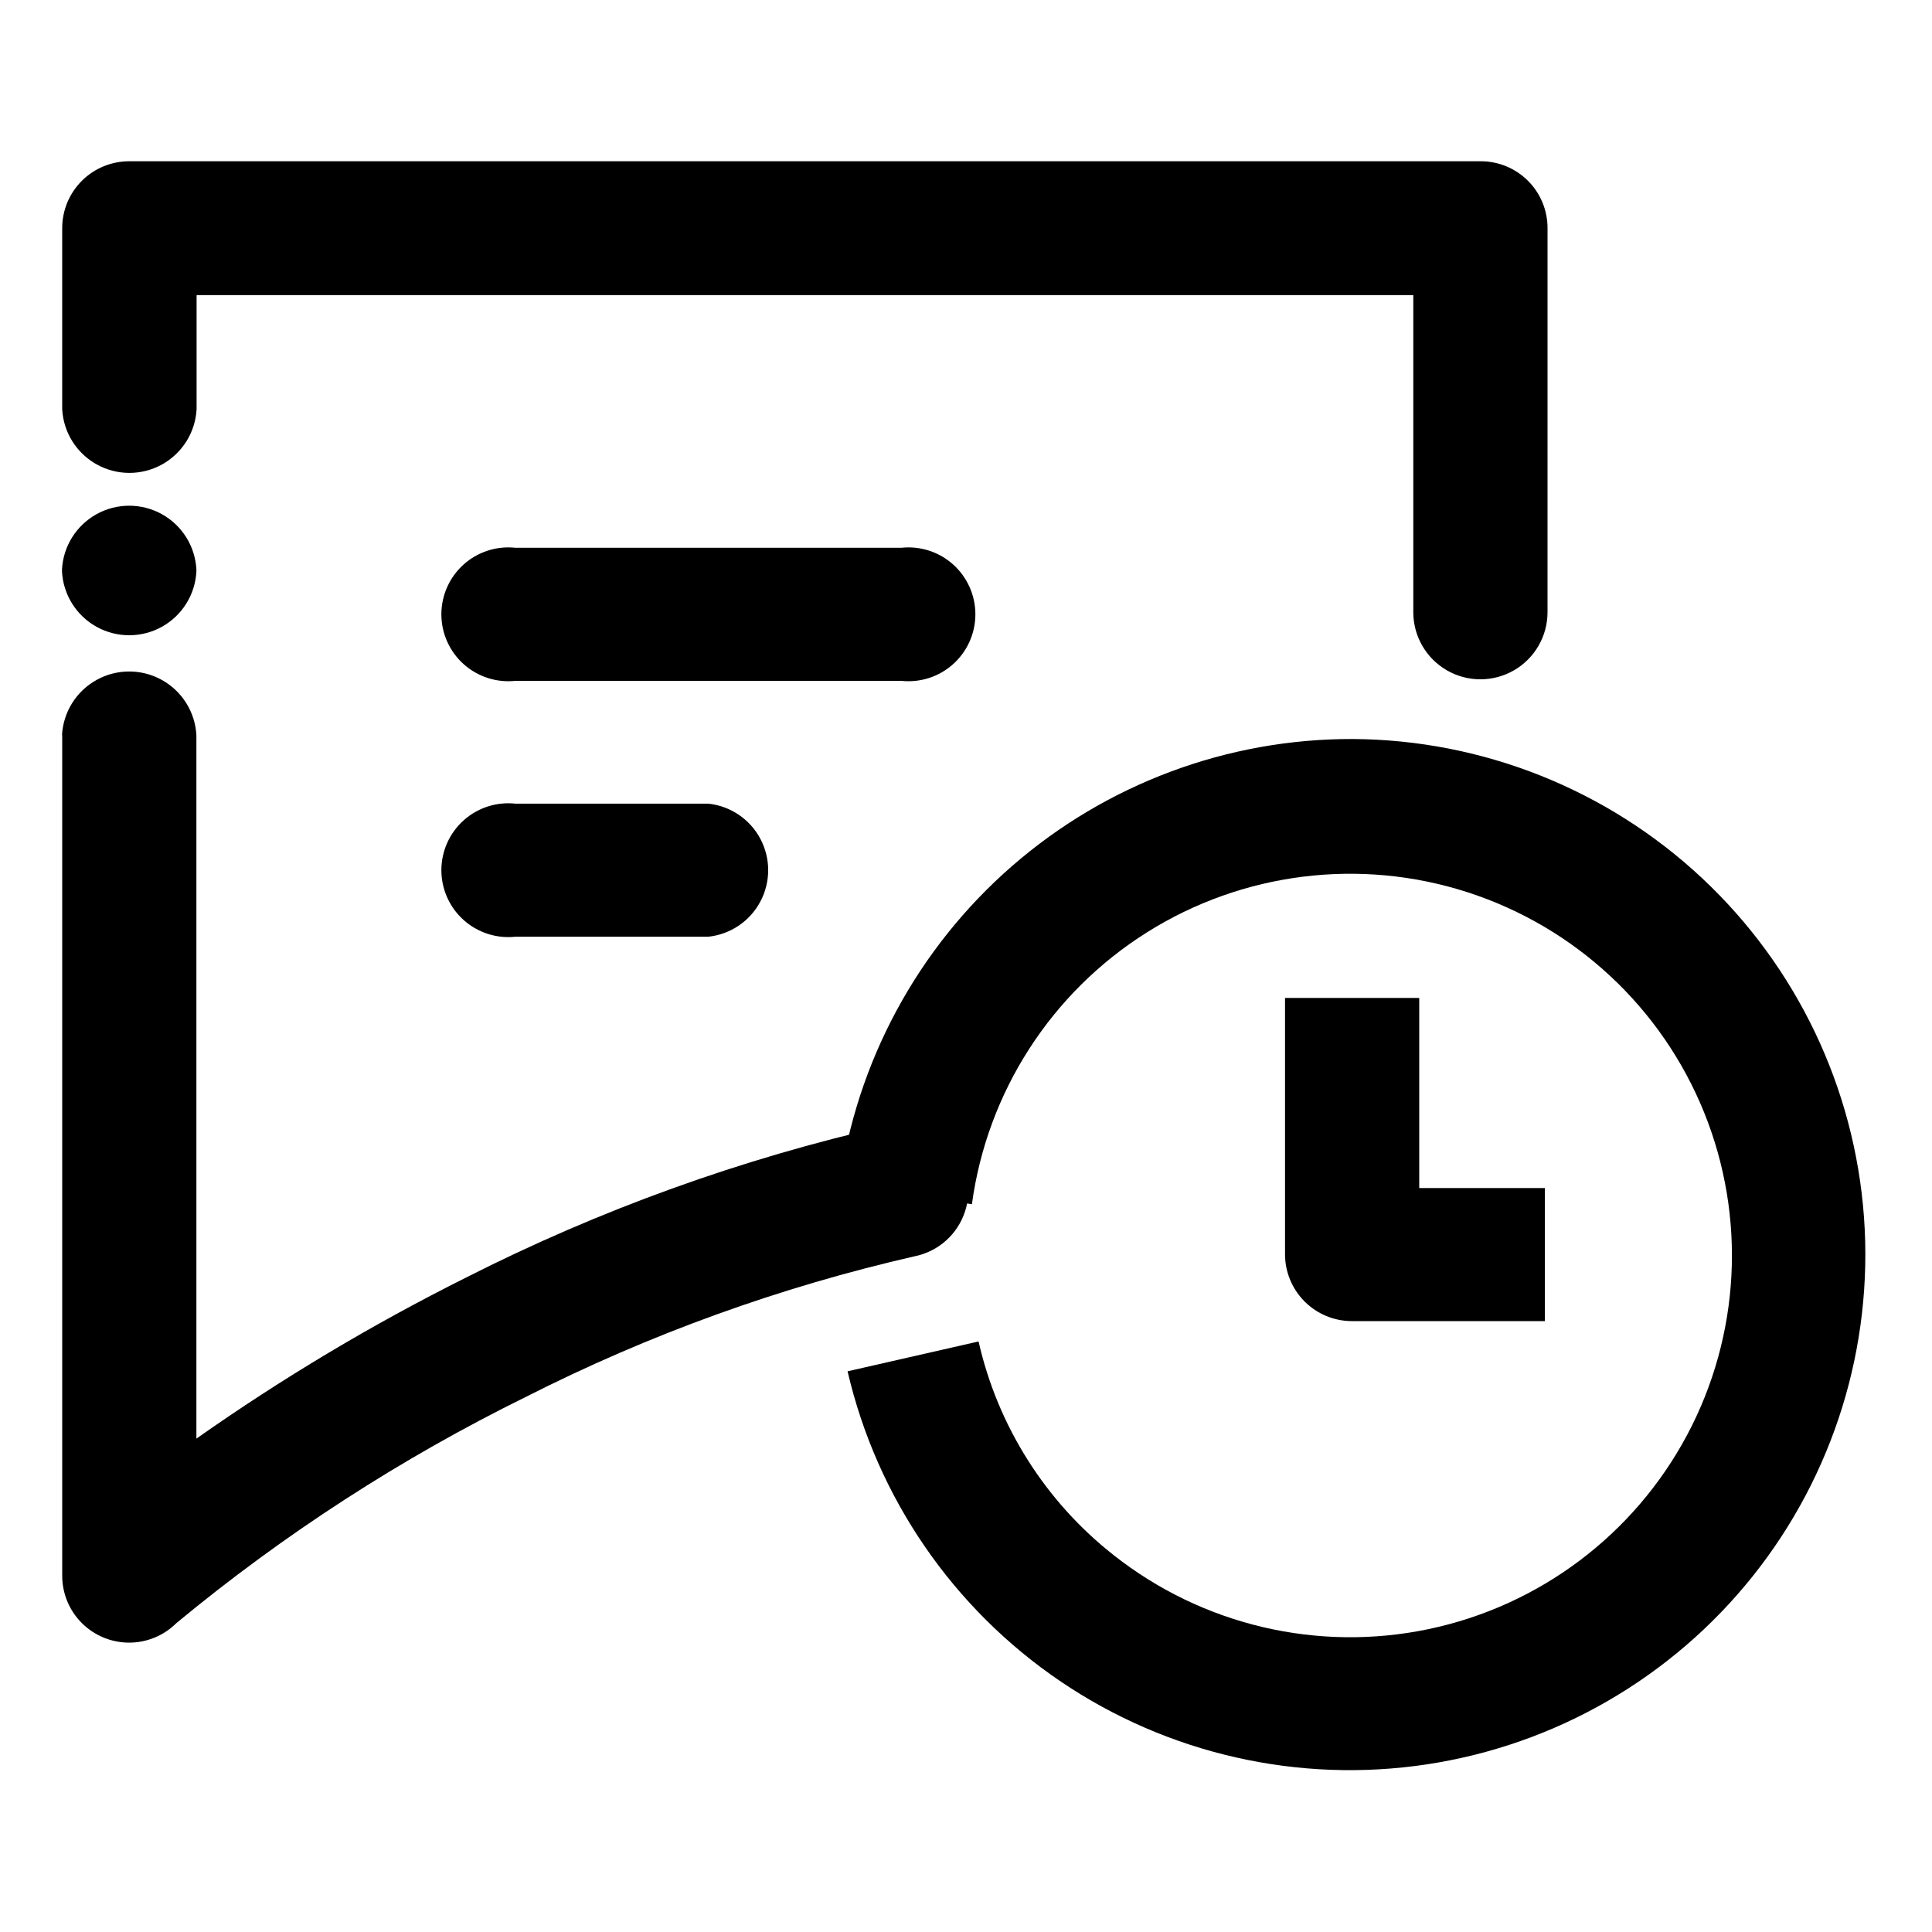 <?xml version="1.0" encoding="UTF-8"?>
<!-- The Best Svg Icon site in the world: iconSvg.co, Visit us! https://iconsvg.co -->
<svg fill="#000000" width="800px" height="800px" version="1.1" viewBox="144 144 512 512" xmlns="http://www.w3.org/2000/svg">
 <g>
  <path d="m520.11 408.46v50.383h33.301v35.266h-51.133c-4.695 0-9.199-1.859-12.523-5.176s-5.199-7.812-5.211-12.508v-67.965z"/>
  <path d="m366.45 458.29c4.481-32.871 20.738-62.996 45.758-84.781 25.02-21.785 57.098-33.75 90.27-33.664 34.395 0.195 67.449 13.355 92.566 36.852 25.117 23.496 40.445 55.602 42.934 89.902 2.484 34.305-8.059 68.285-29.523 95.156-21.469 26.871-52.281 44.66-86.285 49.812-34.004 5.152-68.703-2.711-97.168-22.016-28.461-19.309-48.598-48.641-56.387-82.141l34.711-7.91h0.004c5.086 22.457 17.754 42.473 35.871 56.68 23.527 18.539 54.066 25.699 83.383 19.551 29.32-6.152 54.406-24.98 68.5-51.414s15.746-57.758 4.516-85.527c-11.234-27.773-34.195-49.137-62.703-58.34-28.508-9.207-59.629-5.301-84.98 10.656-25.352 15.961-42.324 42.336-46.352 72.02z"/>
  <path d="m554.11 306.24c0 6.356-3.391 12.227-8.891 15.402-5.504 3.176-12.281 3.176-17.785 0s-8.895-9.047-8.895-15.402v-84.035h-322.44v30.23c-0.324 6.137-3.789 11.676-9.164 14.652-5.379 2.981-11.91 2.981-17.285 0-5.379-2.977-8.844-8.516-9.168-14.652v-48.016c0.012-4.711 1.902-9.223 5.246-12.543 3.348-3.316 7.875-5.164 12.59-5.141h358.11c4.691 0 9.188 1.863 12.504 5.18 3.316 3.316 5.18 7.816 5.18 12.504zm-393.68-11.336c0.324-6.137 3.789-11.672 9.168-14.652 5.375-2.977 11.906-2.977 17.285 0 5.375 2.981 8.84 8.516 9.164 14.652v0.555c-0.324 6.141-3.789 11.676-9.164 14.656-5.379 2.977-11.91 2.977-17.285 0-5.379-2.981-8.844-8.516-9.168-14.656zm0 43.934c0.324-6.137 3.789-11.676 9.168-14.652 5.375-2.981 11.906-2.981 17.285 0 5.375 2.977 8.84 8.516 9.164 14.652v186.41c22.715-15.988 46.598-30.254 71.441-42.672 35.449-17.98 72.98-31.516 111.75-40.305 6.184-1.316 12.598 0.77 16.824 5.465 4.231 4.699 5.633 11.297 3.68 17.309s-6.965 10.523-13.148 11.836c-35.824 8.168-70.512 20.707-103.28 37.332-33.102 16.301-64.18 36.422-92.602 59.953-3.332 3.312-7.844 5.164-12.539 5.148-4.699-0.012-9.199-1.887-12.516-5.211-3.316-3.328-5.176-7.836-5.172-12.531v-222.73z"/>
  <path d="m280.59 324.43c-5 0.535-9.996-1.078-13.738-4.441-3.742-3.363-5.883-8.16-5.883-13.191s2.141-9.828 5.883-13.191c3.742-3.363 8.738-4.977 13.738-4.441h102.27c5.004-0.535 10 1.078 13.742 4.441 3.742 3.363 5.883 8.16 5.883 13.191s-2.141 9.828-5.883 13.191-8.738 4.977-13.742 4.441z"/>
  <path d="m280.59 392.24c-5 0.539-9.996-1.078-13.738-4.441-3.742-3.363-5.883-8.16-5.883-13.191s2.141-9.824 5.883-13.188c3.742-3.367 8.738-4.981 13.738-4.445h51.137c5.856 0.629 11.016 4.117 13.777 9.316 2.762 5.203 2.762 11.434 0 16.633-2.762 5.199-7.922 8.691-13.777 9.316z"/>
 </g>
</svg>